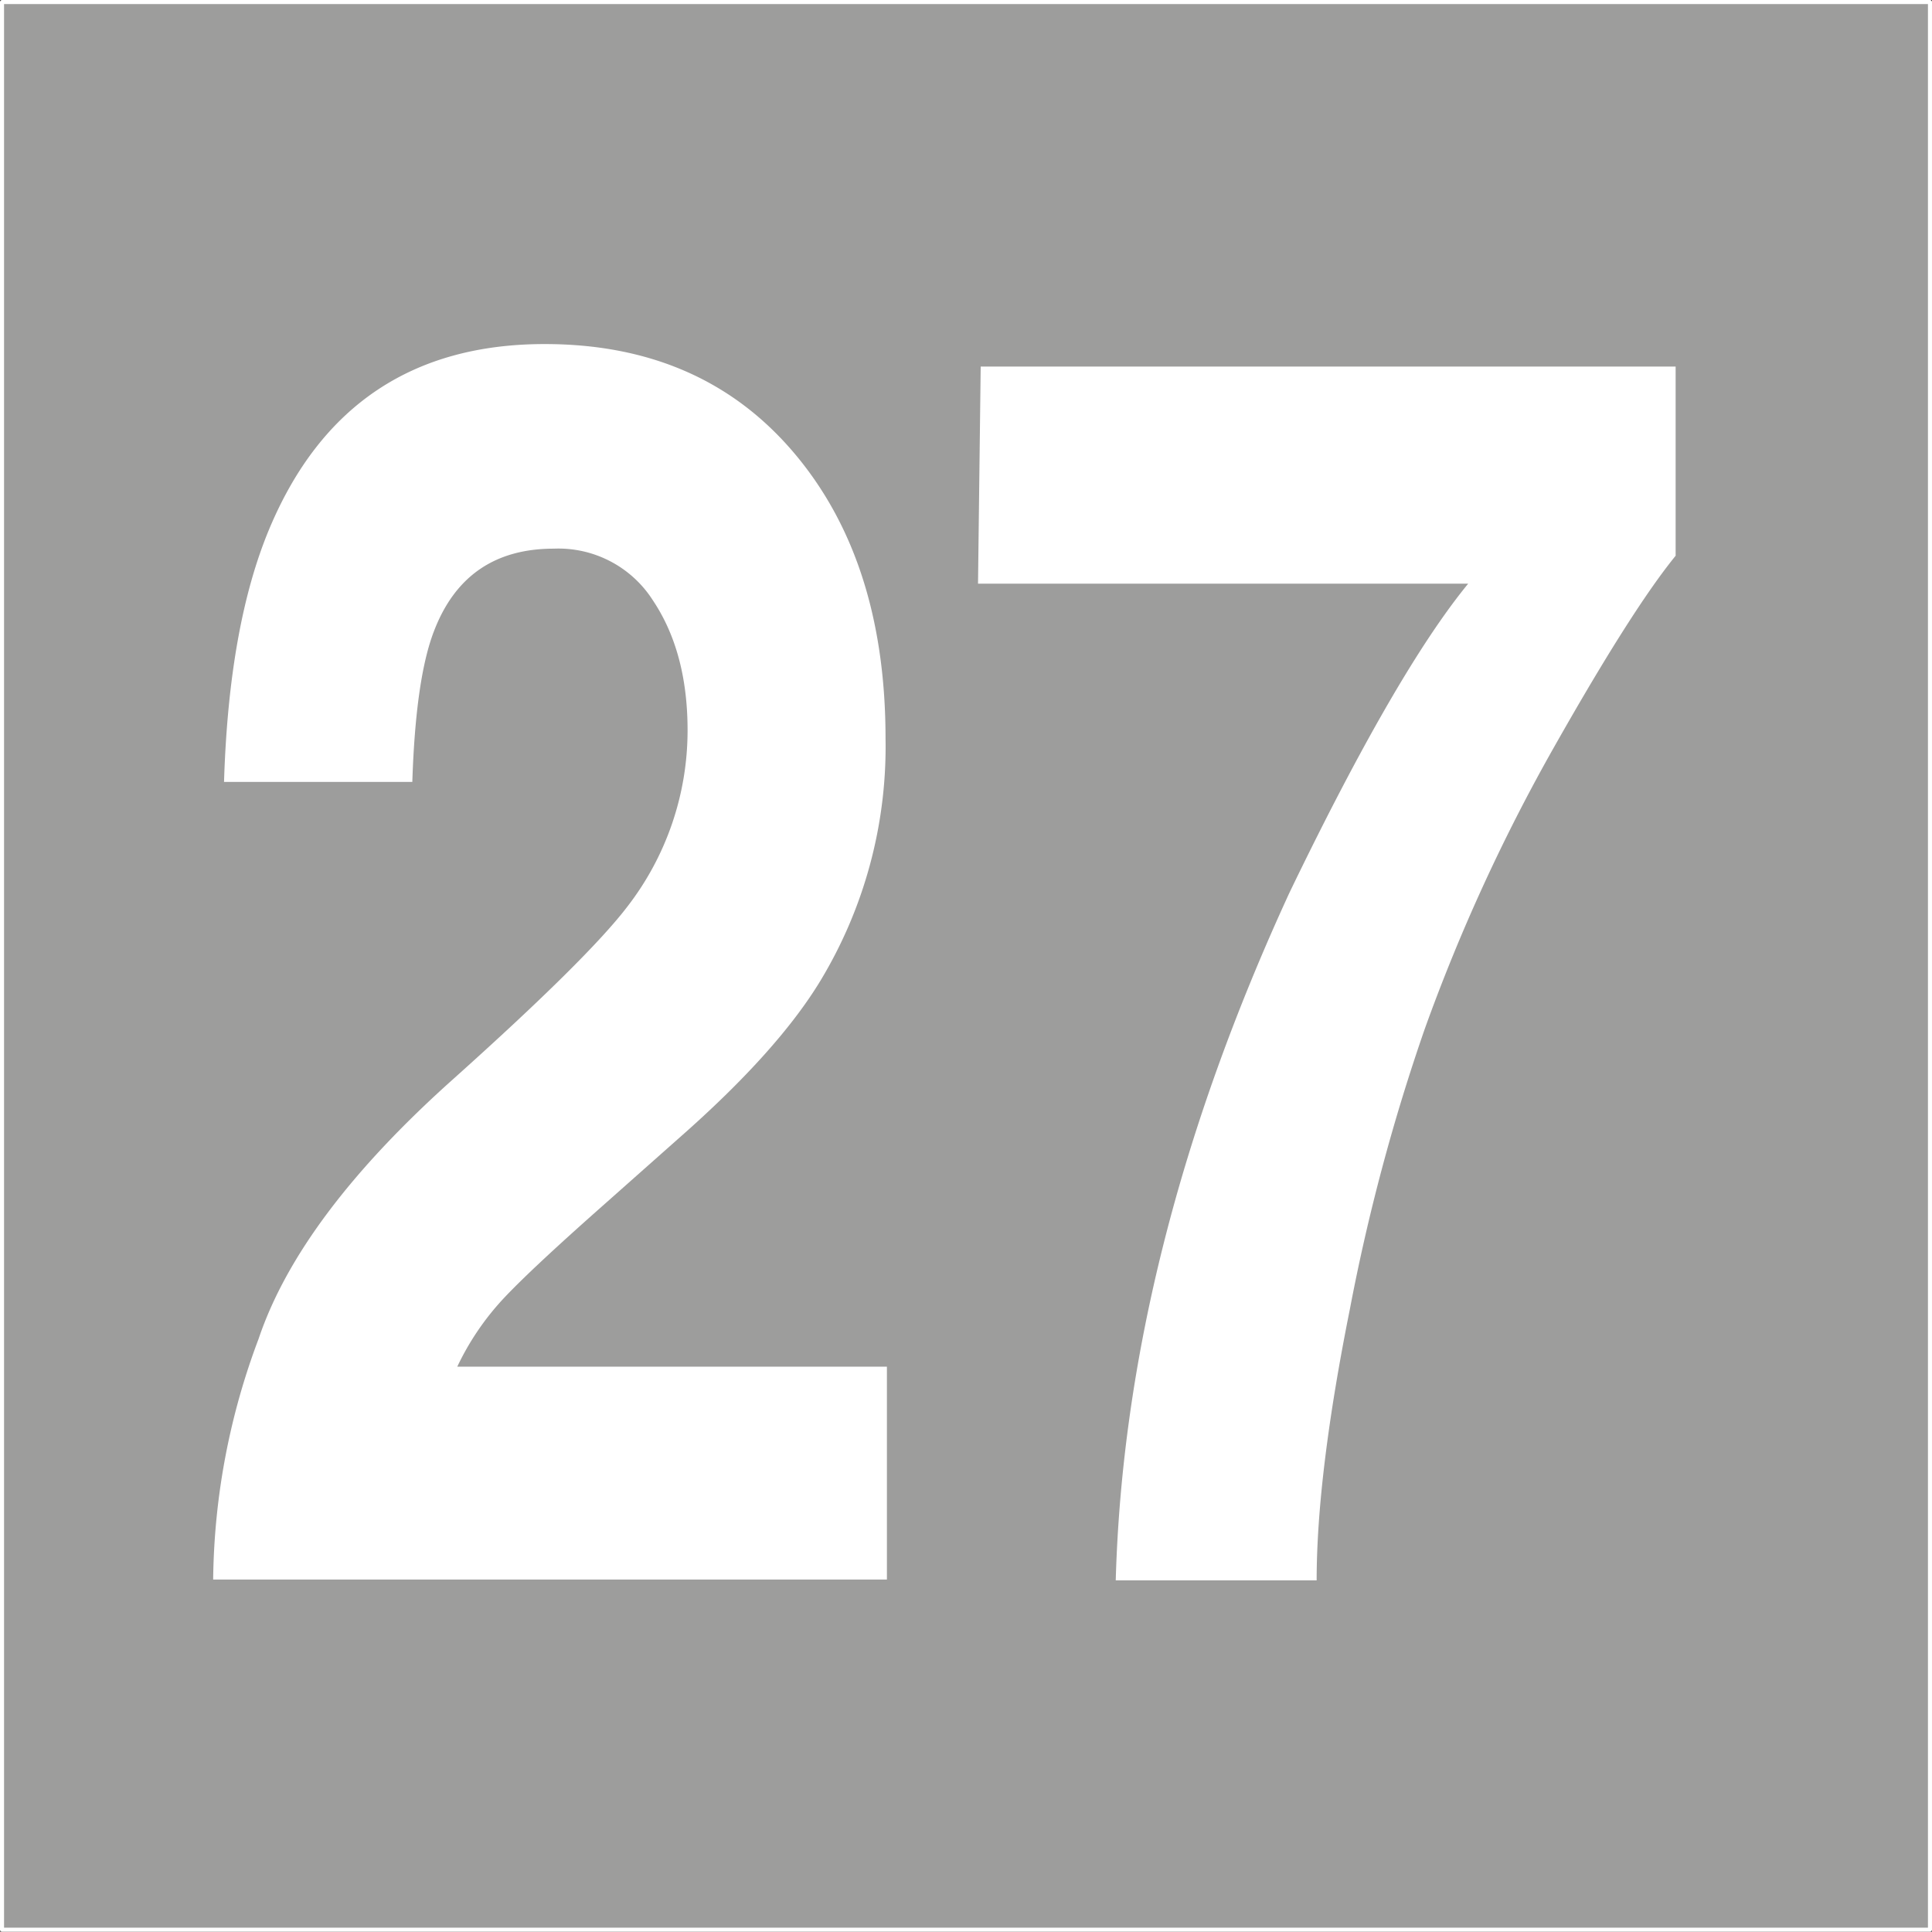 <svg id="Calque_1" data-name="Calque 1" xmlns="http://www.w3.org/2000/svg" viewBox="0 0 209.73 209.7"><rect x="0" y="0" width="209.73" height="209.7" fill="#333333" stroke="none"/><defs><style>.cls-1{fill:#9d9d9c;}.cls-2{fill:none;stroke:#fff;stroke-linejoin:round;stroke-width:0.44px;}.cls-3{fill:#fff;}</style></defs><rect class="cls-1" x="0.22" y="0.22" width="209.29" height="209.26"/><rect class="cls-2" x="0.22" y="0.22" width="209.29" height="209.26"/><path class="cls-3" d="M290.31,566.05q4.49-13.35,21.22-28.27,14.5-13,18.78-18.6A31.25,31.25,0,0,0,336.87,500q0-8.47-3.76-14.09a12.16,12.16,0,0,0-10.76-5.62q-9.57,0-13,8.93-2,5.16-2.36,16.39H286.55q.52-17,4.94-27.53,8.42-20,29.87-20,17,0,27,11.74t10,31.08a49.14,49.14,0,0,1-7.09,26.33q-4.65,7.65-15.28,17l-8.41,7.46q-7.91,7-10.81,10.13a29.08,29.08,0,0,0-4.9,7.27h46.64v23.11H285.37A76.07,76.07,0,0,1,290.31,566.05Z" transform="translate(-262.23 -420.73)"/><path class="cls-3" d="M444.13,481.06q-4.72,5.79-13.14,20.67a198.07,198.07,0,0,0-14.1,30.71,215.86,215.86,0,0,0-8.12,30.39q-3.61,18-3.61,29.46H383.35q1-35.91,18.87-74.68,11.58-24,19.39-33.52H368.4l.29-23.57h75.44Z" transform="translate(-262.23 -420.73)"/></svg>